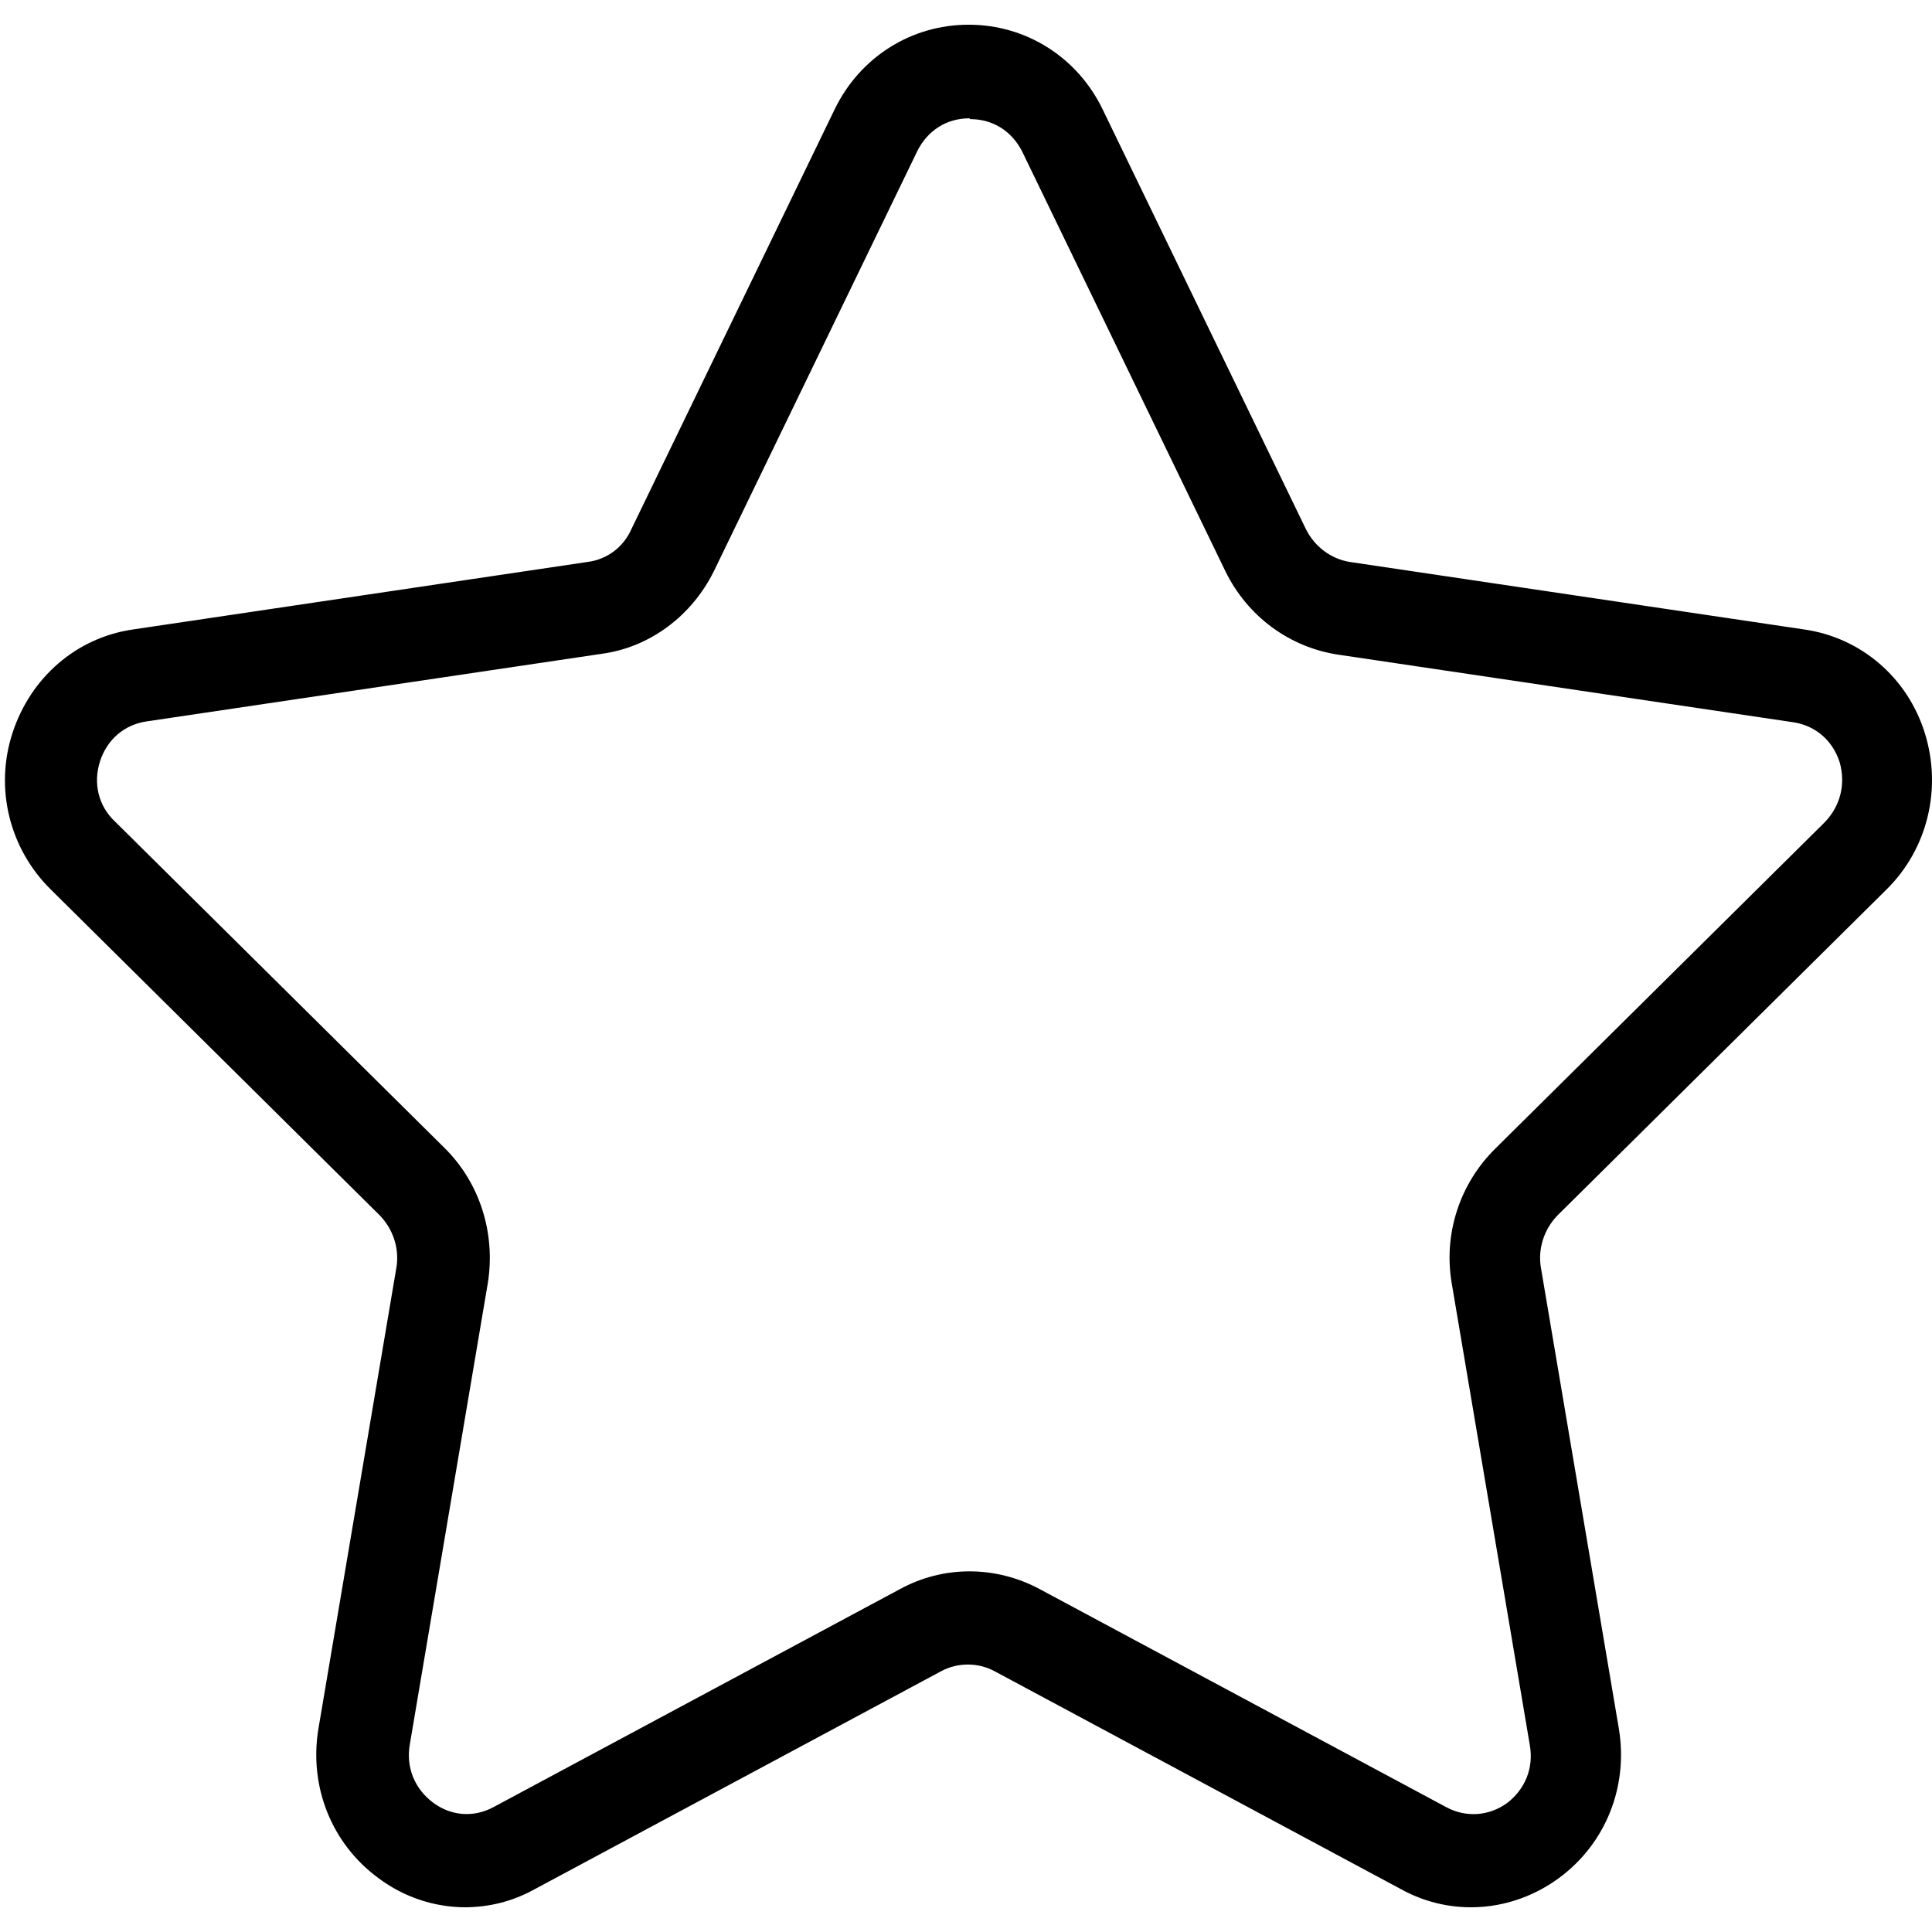 <svg width="391" height="391" viewBox="0 0 391 391" fill="none" xmlns="http://www.w3.org/2000/svg">
<rect width="391" height="391" fill="white"/>
<path d="M196.194 23.943C191.568 23.943 187.74 26.414 185.666 30.532L144.51 115.528C140.044 124.588 131.589 131.012 121.699 132.329L29.656 146.001C25.189 146.66 21.68 149.625 20.244 154.073C18.809 158.52 19.925 163.132 23.275 166.262L89.954 232.315C97.132 239.398 100.323 249.611 98.728 259.659L82.936 353.056C82.138 357.668 83.892 361.951 87.561 364.751C91.23 367.551 95.857 367.881 99.845 365.739L182.156 321.594C190.93 316.817 201.459 316.817 210.392 321.594L292.704 365.739C296.692 367.881 301.318 367.551 304.987 364.916C308.656 362.115 310.41 357.833 309.613 353.22L293.82 259.824C292.065 249.776 295.416 239.563 302.594 232.48L369.273 166.427C372.463 163.132 373.58 158.685 372.304 154.237C370.868 149.79 367.359 146.825 362.892 146.166L270.85 132.494C260.959 131.012 252.505 124.752 248.038 115.693L206.882 30.697C204.808 26.578 200.98 24.108 196.354 24.108L196.194 23.943ZM94.261 386C88.04 386 81.819 384.023 76.555 380.07C67.143 373.152 62.517 361.621 64.431 349.926L80.224 256.529C80.862 252.741 79.586 248.787 76.874 245.987L10.194 179.934C1.899 171.698 -1.131 159.508 2.538 148.307C6.207 137.106 15.459 129.035 26.944 127.388L118.987 113.716C122.815 113.222 126.166 110.751 127.761 107.127L168.917 22.131C174.021 11.589 184.39 5 196.035 5C207.68 5 218.048 11.589 223.153 22.131L264.309 107.127C266.064 110.586 269.254 113.057 273.083 113.716L365.125 127.388C376.611 129.035 386.022 137.106 389.532 148.307C393.041 159.508 390.17 171.698 381.875 179.934L315.196 245.987C312.484 248.787 311.208 252.741 311.846 256.529L327.639 349.926C329.553 361.621 324.927 373.152 315.515 380.07C306.103 386.988 293.82 387.977 283.611 382.376L201.299 338.231C197.949 336.419 193.802 336.419 190.452 338.231L108.14 382.376C103.673 384.847 98.887 386 93.942 386H94.261Z" fill="black"/>
</svg>

